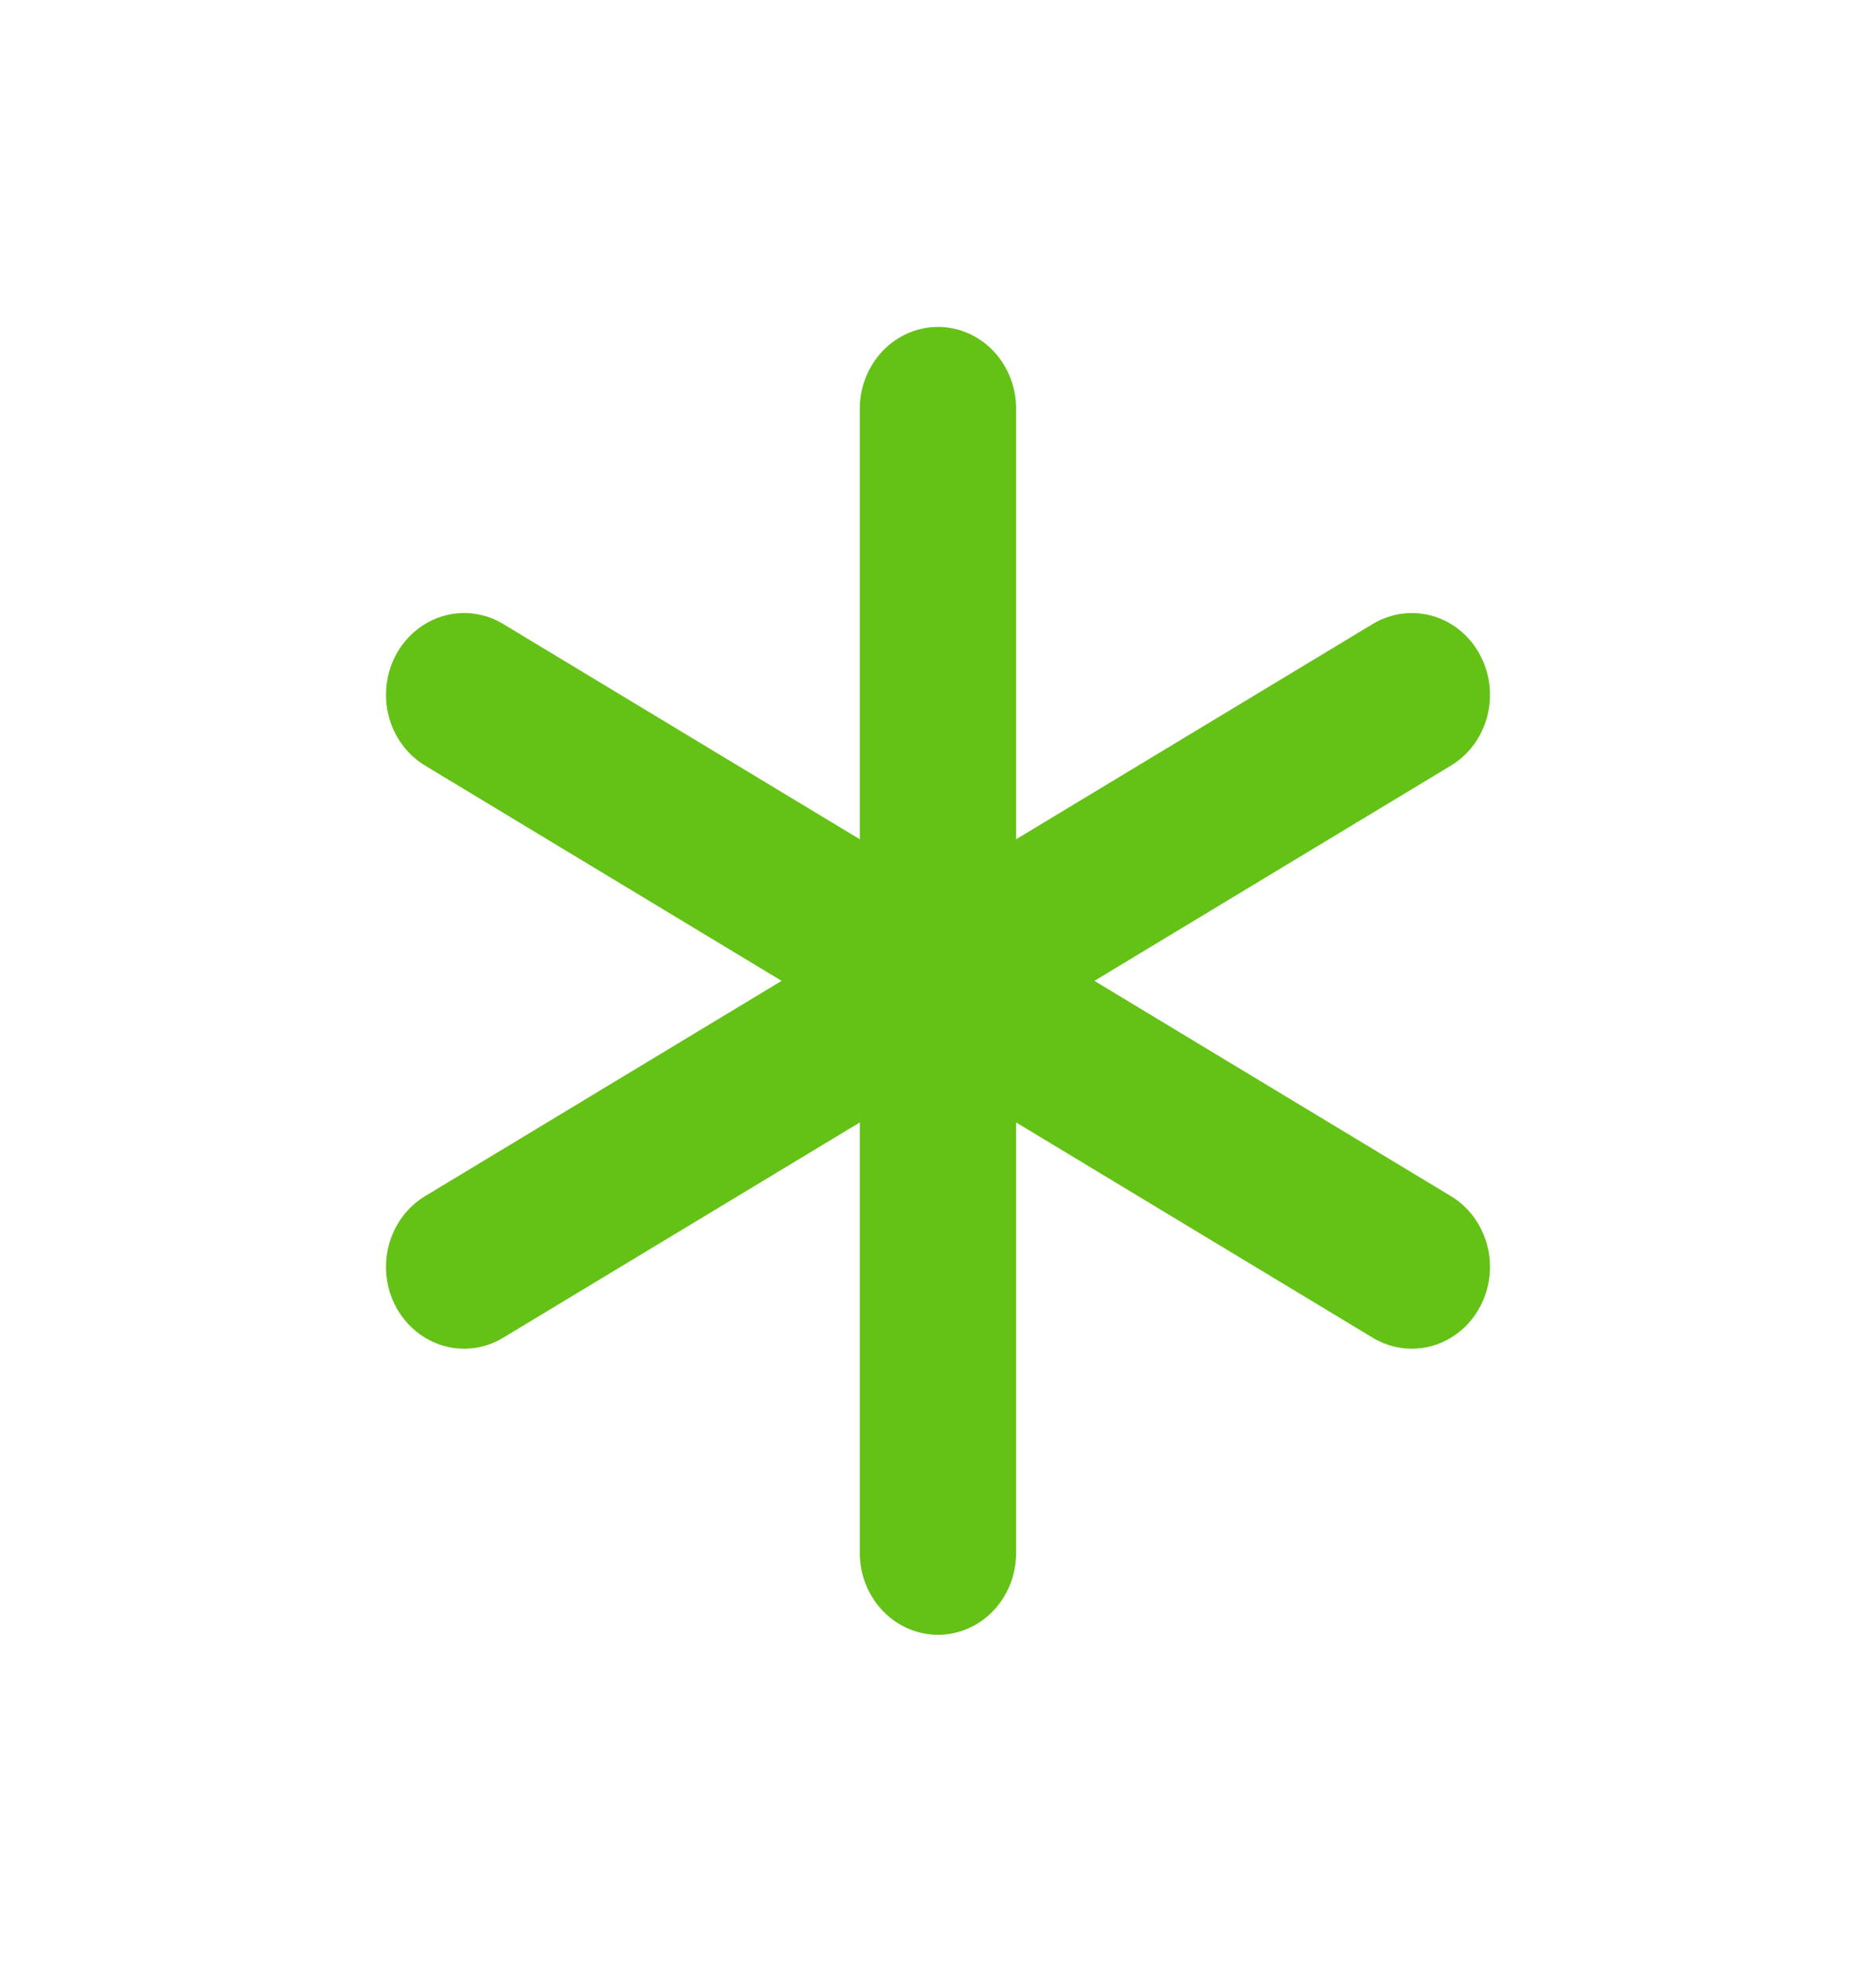 <svg width="22" height="23" viewBox="0 0 22 23" fill="none" xmlns="http://www.w3.org/2000/svg">
<path d="M17.015 14.024L12.834 11.5L17.015 8.976C17.226 8.849 17.379 8.64 17.442 8.394C17.505 8.149 17.472 7.887 17.35 7.667C17.229 7.447 17.029 7.286 16.794 7.22C16.559 7.155 16.309 7.189 16.098 7.316L11.916 9.84V4.792C11.916 4.538 11.82 4.294 11.648 4.114C11.476 3.934 11.243 3.833 11 3.833C10.757 3.833 10.524 3.934 10.352 4.114C10.18 4.294 10.083 4.538 10.083 4.792V9.84L5.901 7.316C5.691 7.189 5.441 7.154 5.206 7.22C4.971 7.286 4.771 7.447 4.649 7.667C4.528 7.887 4.495 8.149 4.558 8.394C4.621 8.639 4.774 8.849 4.985 8.976L9.166 11.5L4.985 14.024C4.774 14.151 4.621 14.361 4.558 14.606C4.495 14.851 4.528 15.113 4.649 15.333C4.771 15.553 4.971 15.714 5.206 15.78C5.441 15.846 5.691 15.811 5.901 15.684L10.083 13.16V18.208C10.083 18.462 10.18 18.706 10.352 18.886C10.524 19.066 10.757 19.167 11 19.167C11.243 19.167 11.476 19.066 11.648 18.886C11.82 18.706 11.916 18.462 11.916 18.208V13.16L16.098 15.684C16.309 15.811 16.559 15.846 16.794 15.78C17.029 15.714 17.229 15.553 17.35 15.333C17.472 15.113 17.505 14.851 17.442 14.606C17.379 14.361 17.226 14.151 17.015 14.024V14.024Z" fill="#64C115"/>
</svg>

